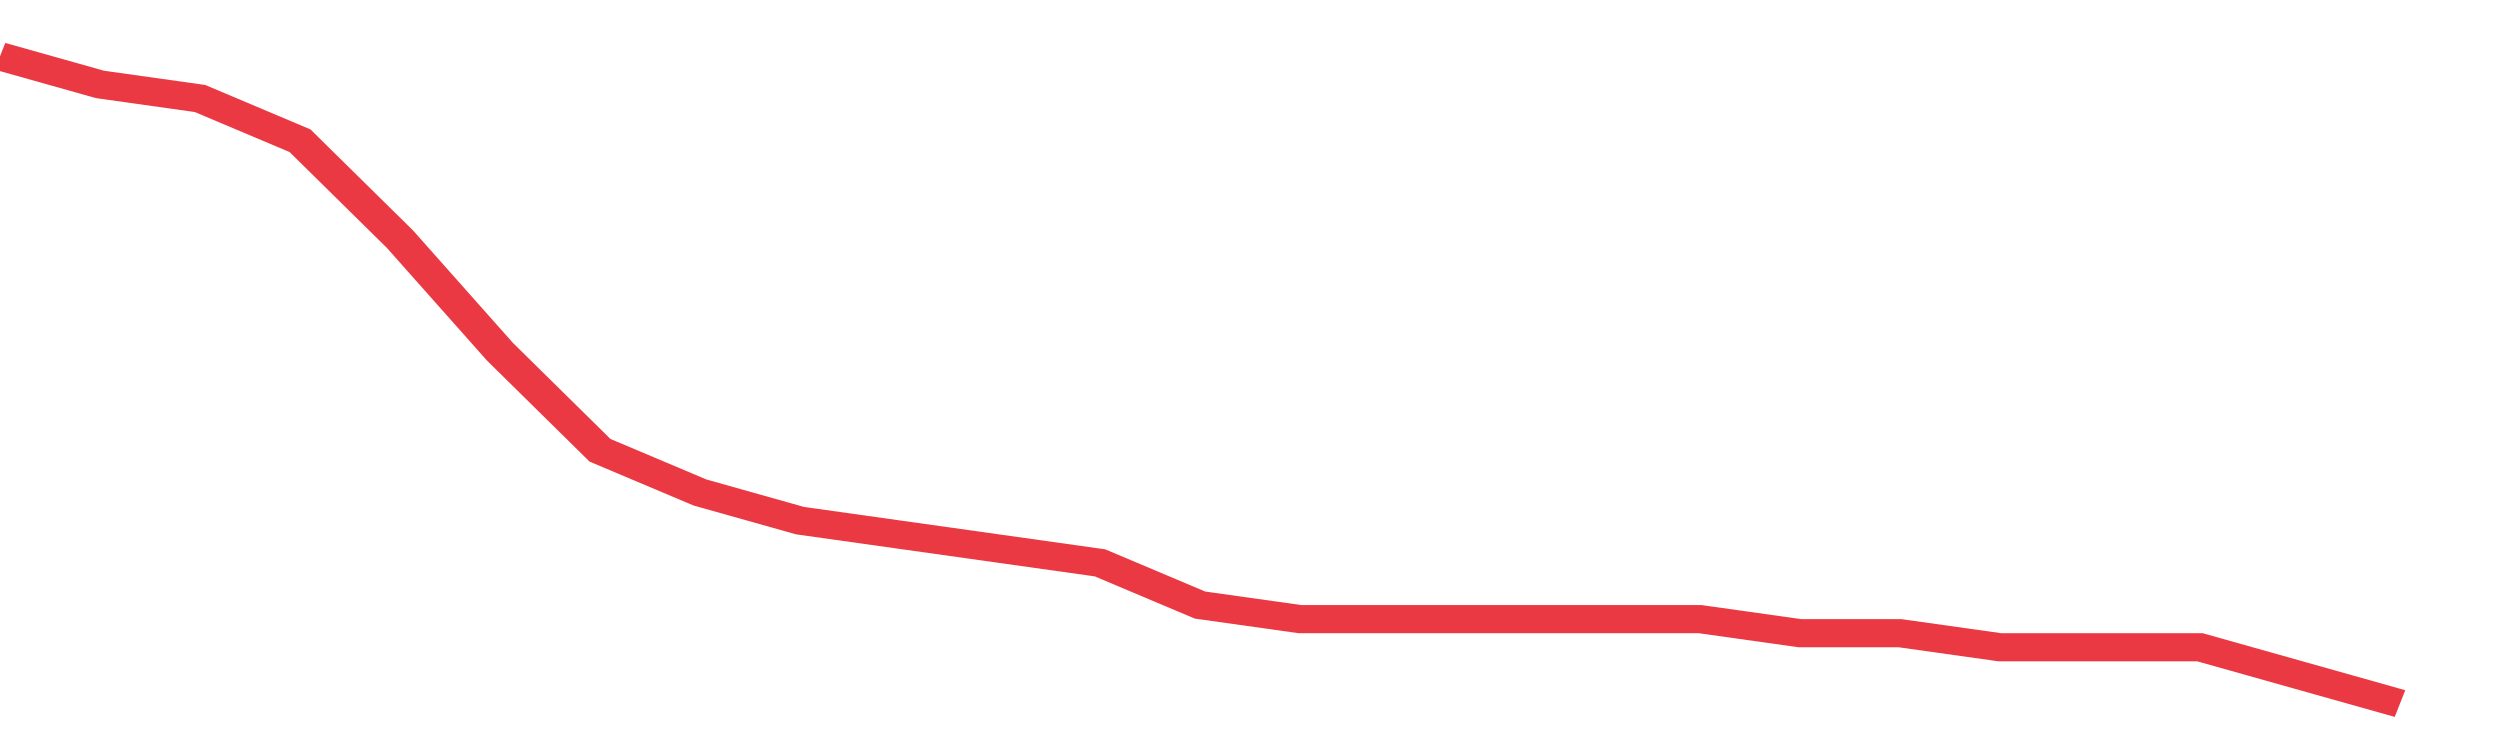 <svg height="48px" width="164px" viewBox="0 0 150 52" preserveAspectRatio="none" xmlns="http://www.w3.org/2000/svg"><path d="M 0 4 L 6 6 L 12 7 L 18 10 L 24 17 L 30 25 L 36 32 L 42 35 L 48 37 L 54 38 L 60 39 L 66 40 L 72 43 L 78 44 L 84 44 L 90 44 L 96 44 L 102 44 L 108 45 L 114 45 L 120 46 L 126 46 L 132 46 L 138 48 L 144 50" stroke-width="2" stroke="#EA3943" fill="transparent" vector-effect="non-scaling-stroke"/></svg>